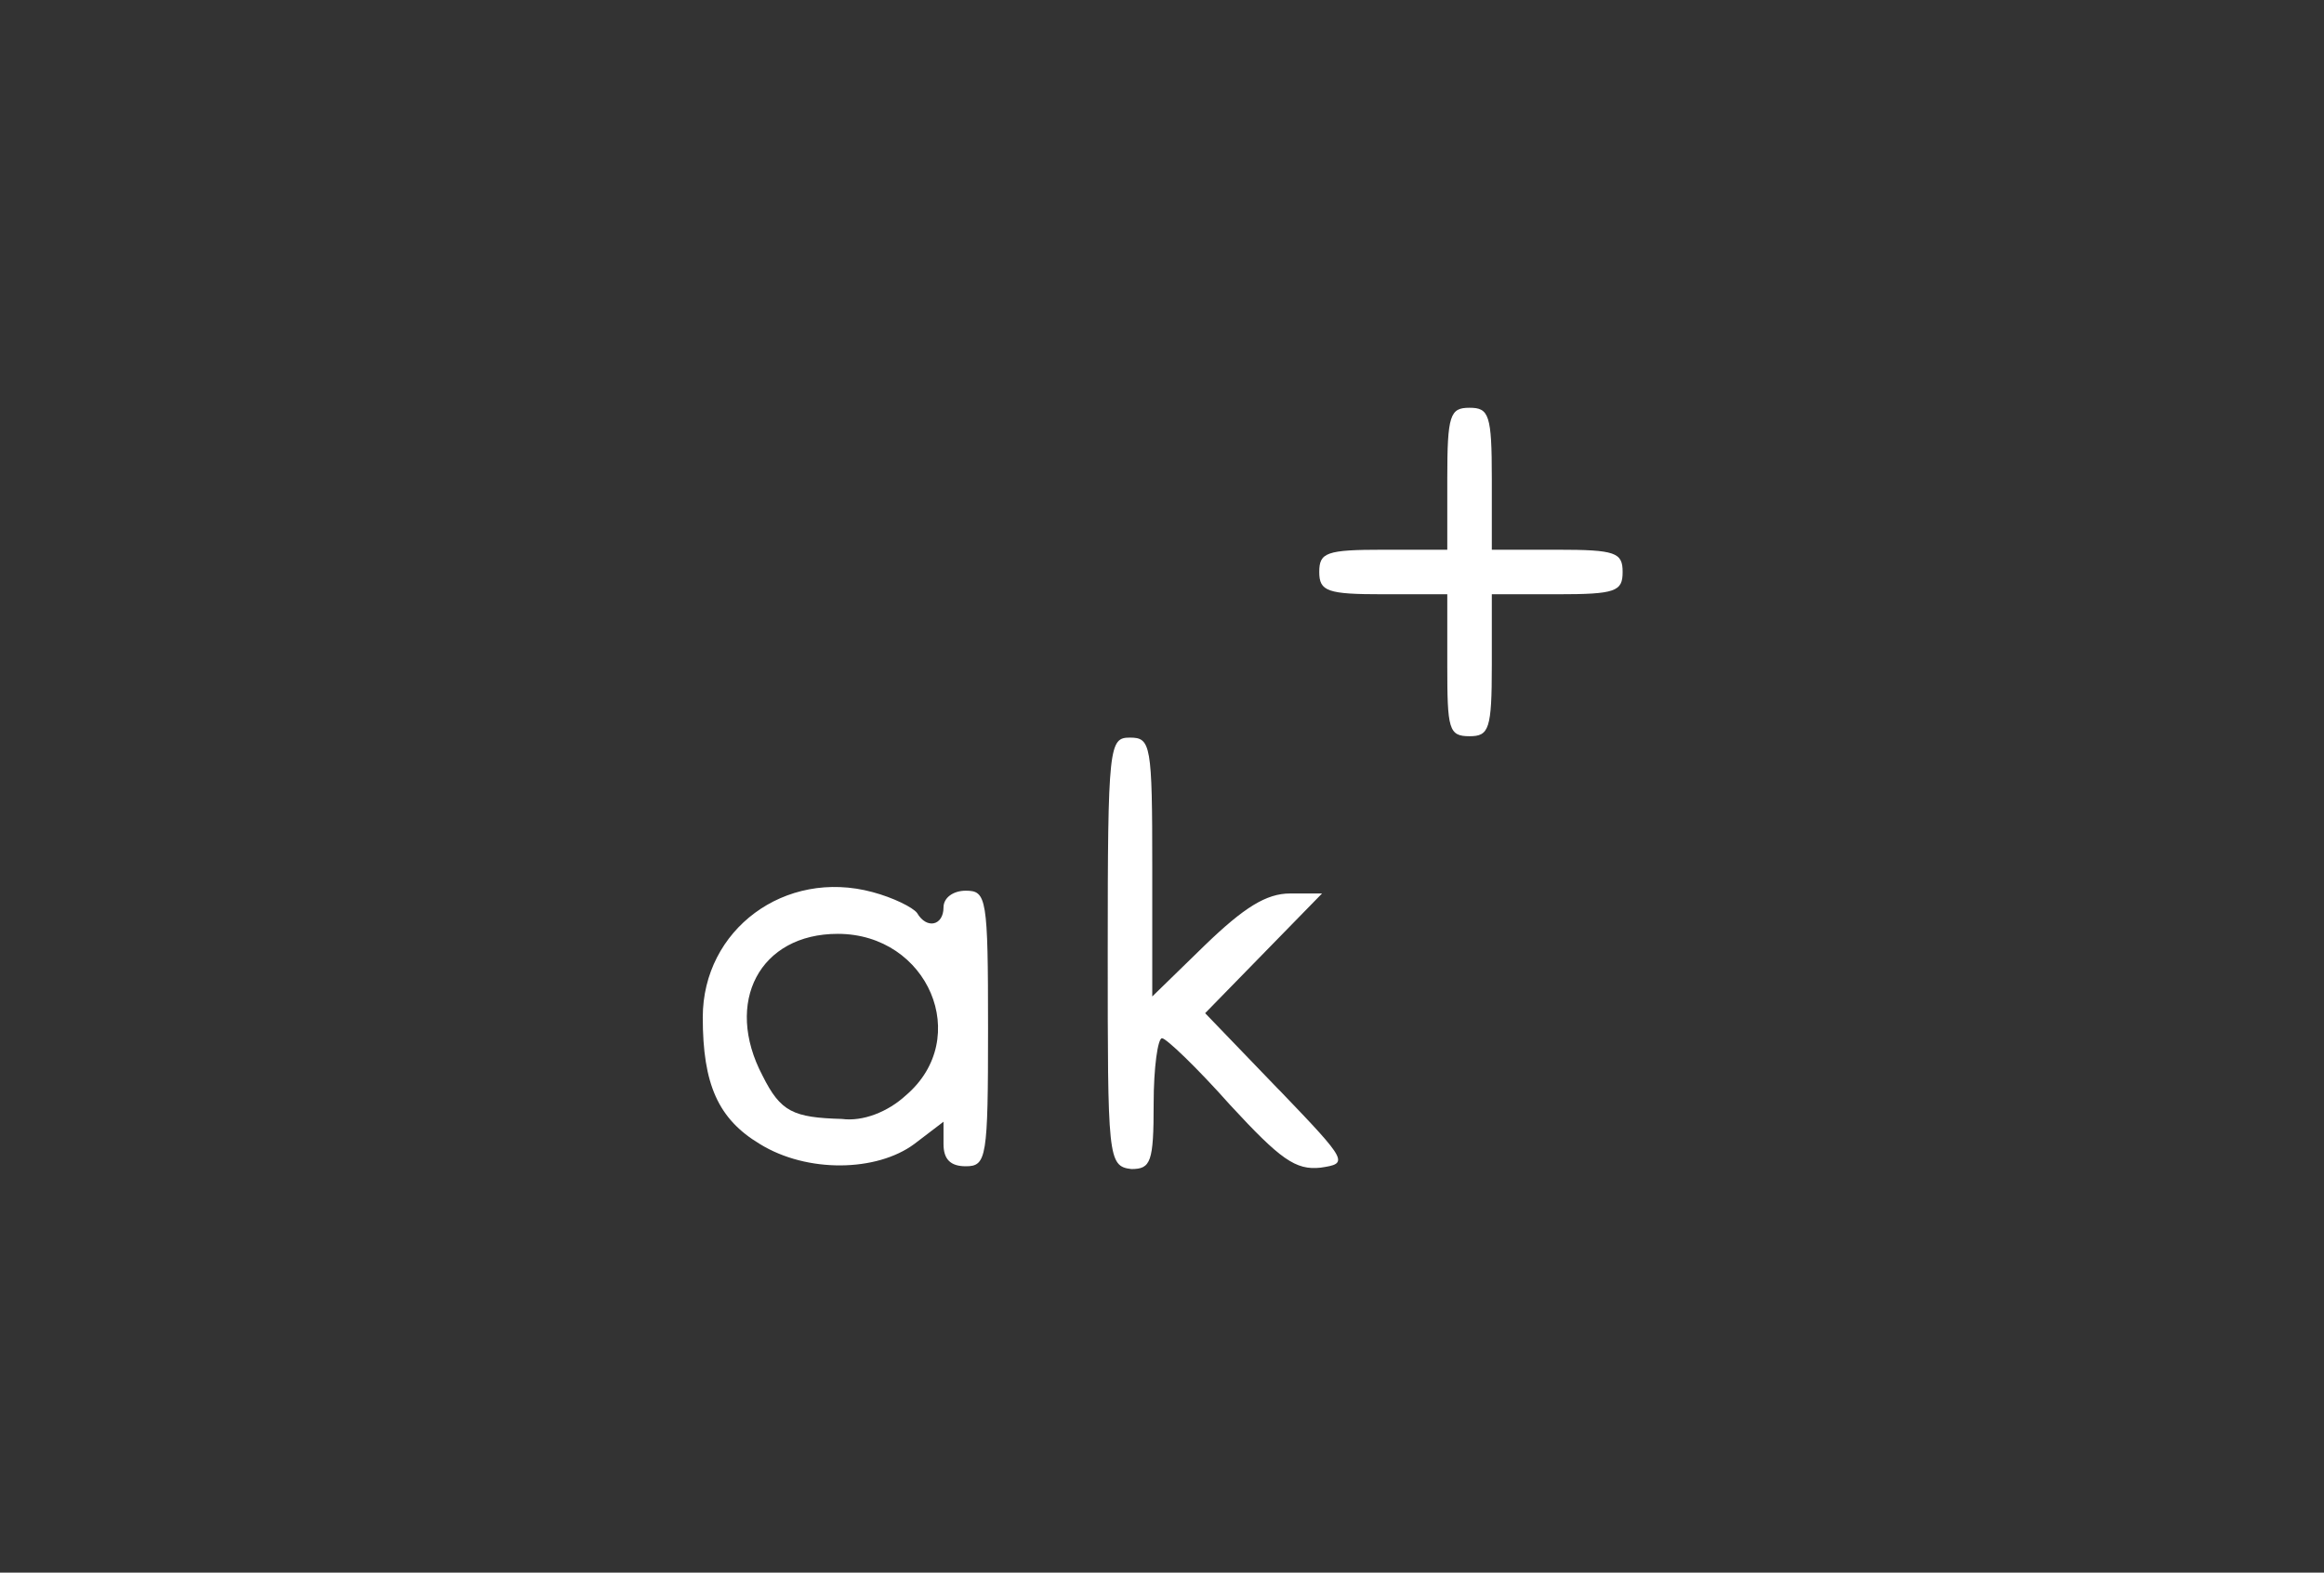<?xml version="1.0" encoding="utf-8"?>
<!-- Generator: Adobe Illustrator 24.3.0, SVG Export Plug-In . SVG Version: 6.00 Build 0)  -->
<svg version="1.1"
	 id="svg1311" xmlns:cc="http://creativecommons.org/ns#" xmlns:dc="http://purl.org/dc/elements/1.1/" xmlns:rdf="http://www.w3.org/1999/02/22-rdf-syntax-ns#" xmlns:svg="http://www.w3.org/2000/svg"
	 xmlns="http://www.w3.org/2000/svg" xmlns:xlink="http://www.w3.org/1999/xlink" x="0px" y="0px" viewBox="0 0 167 113"
	 style="enable-background:new 0 0 167 113;" xml:space="preserve">
<rect x="0" y="0" width="167" height="113" fill="#333333" stroke="none"/>
<style type="text/css">
	.st0{fill:#FFFFFF;}
</style>
<path id="path1391" class="st0" d="M54.6,82.2c-3-1.8-4.1-4.3-4.1-9.1c0-6.3,5.9-10.7,12.2-9c1.5,0.4,2.9,1.1,3.2,1.5
	c0.7,1.2,1.9,0.9,1.9-0.4c0-0.7,0.7-1.2,1.6-1.2c1.5,0,1.6,0.5,1.6,9.9c0,9.3-0.1,9.9-1.6,9.9c-1.1,0-1.6-0.5-1.6-1.6v-1.6l-2.1,1.6
	C63,84.2,58,84.3,54.6,82.2z M65.1,78.7c4.8-4.1,1.6-11.6-4.9-11.6c-5.6,0-8.2,4.9-5.4,10.2c1.3,2.6,2.2,3,5.7,3.1
	C62,80.6,63.8,79.9,65.1,78.7z M79.6,68.4c0-14.9,0.1-15.4,1.6-15.4s1.6,0.5,1.6,9.3v9.3l3.8-3.7c2.8-2.7,4.4-3.7,6.1-3.7H95
	l-4.2,4.3l-4.2,4.3l5.2,5.4c0.1,0.1,0.1,0.1,0.2,0.2c4.9,5.1,4.9,5.2,2.9,5.5c-1.8,0.2-2.9-0.6-6.5-4.5c-2.4-2.7-4.6-4.8-4.9-4.8
	s-0.6,2.1-0.6,4.7c0,4.2-0.2,4.7-1.6,4.7C79.6,83.8,79.6,83.2,79.6,68.4z M104,47.8v-5.1h-4.6c-4,0-4.6-0.2-4.6-1.6
	c0-1.4,0.5-1.6,4.6-1.6h4.6v-5.1c0-4.6,0.2-5.1,1.6-5.1s1.6,0.5,1.6,5.1v5.1h4.7c4.2,0,4.7,0.2,4.7,1.6s-0.5,1.6-4.7,1.6h-4.7v5.1
	c0,4.6-0.2,5.1-1.6,5.1C104.1,52.9,104,52.4,104,47.8L104,47.8z"/>
</svg>
